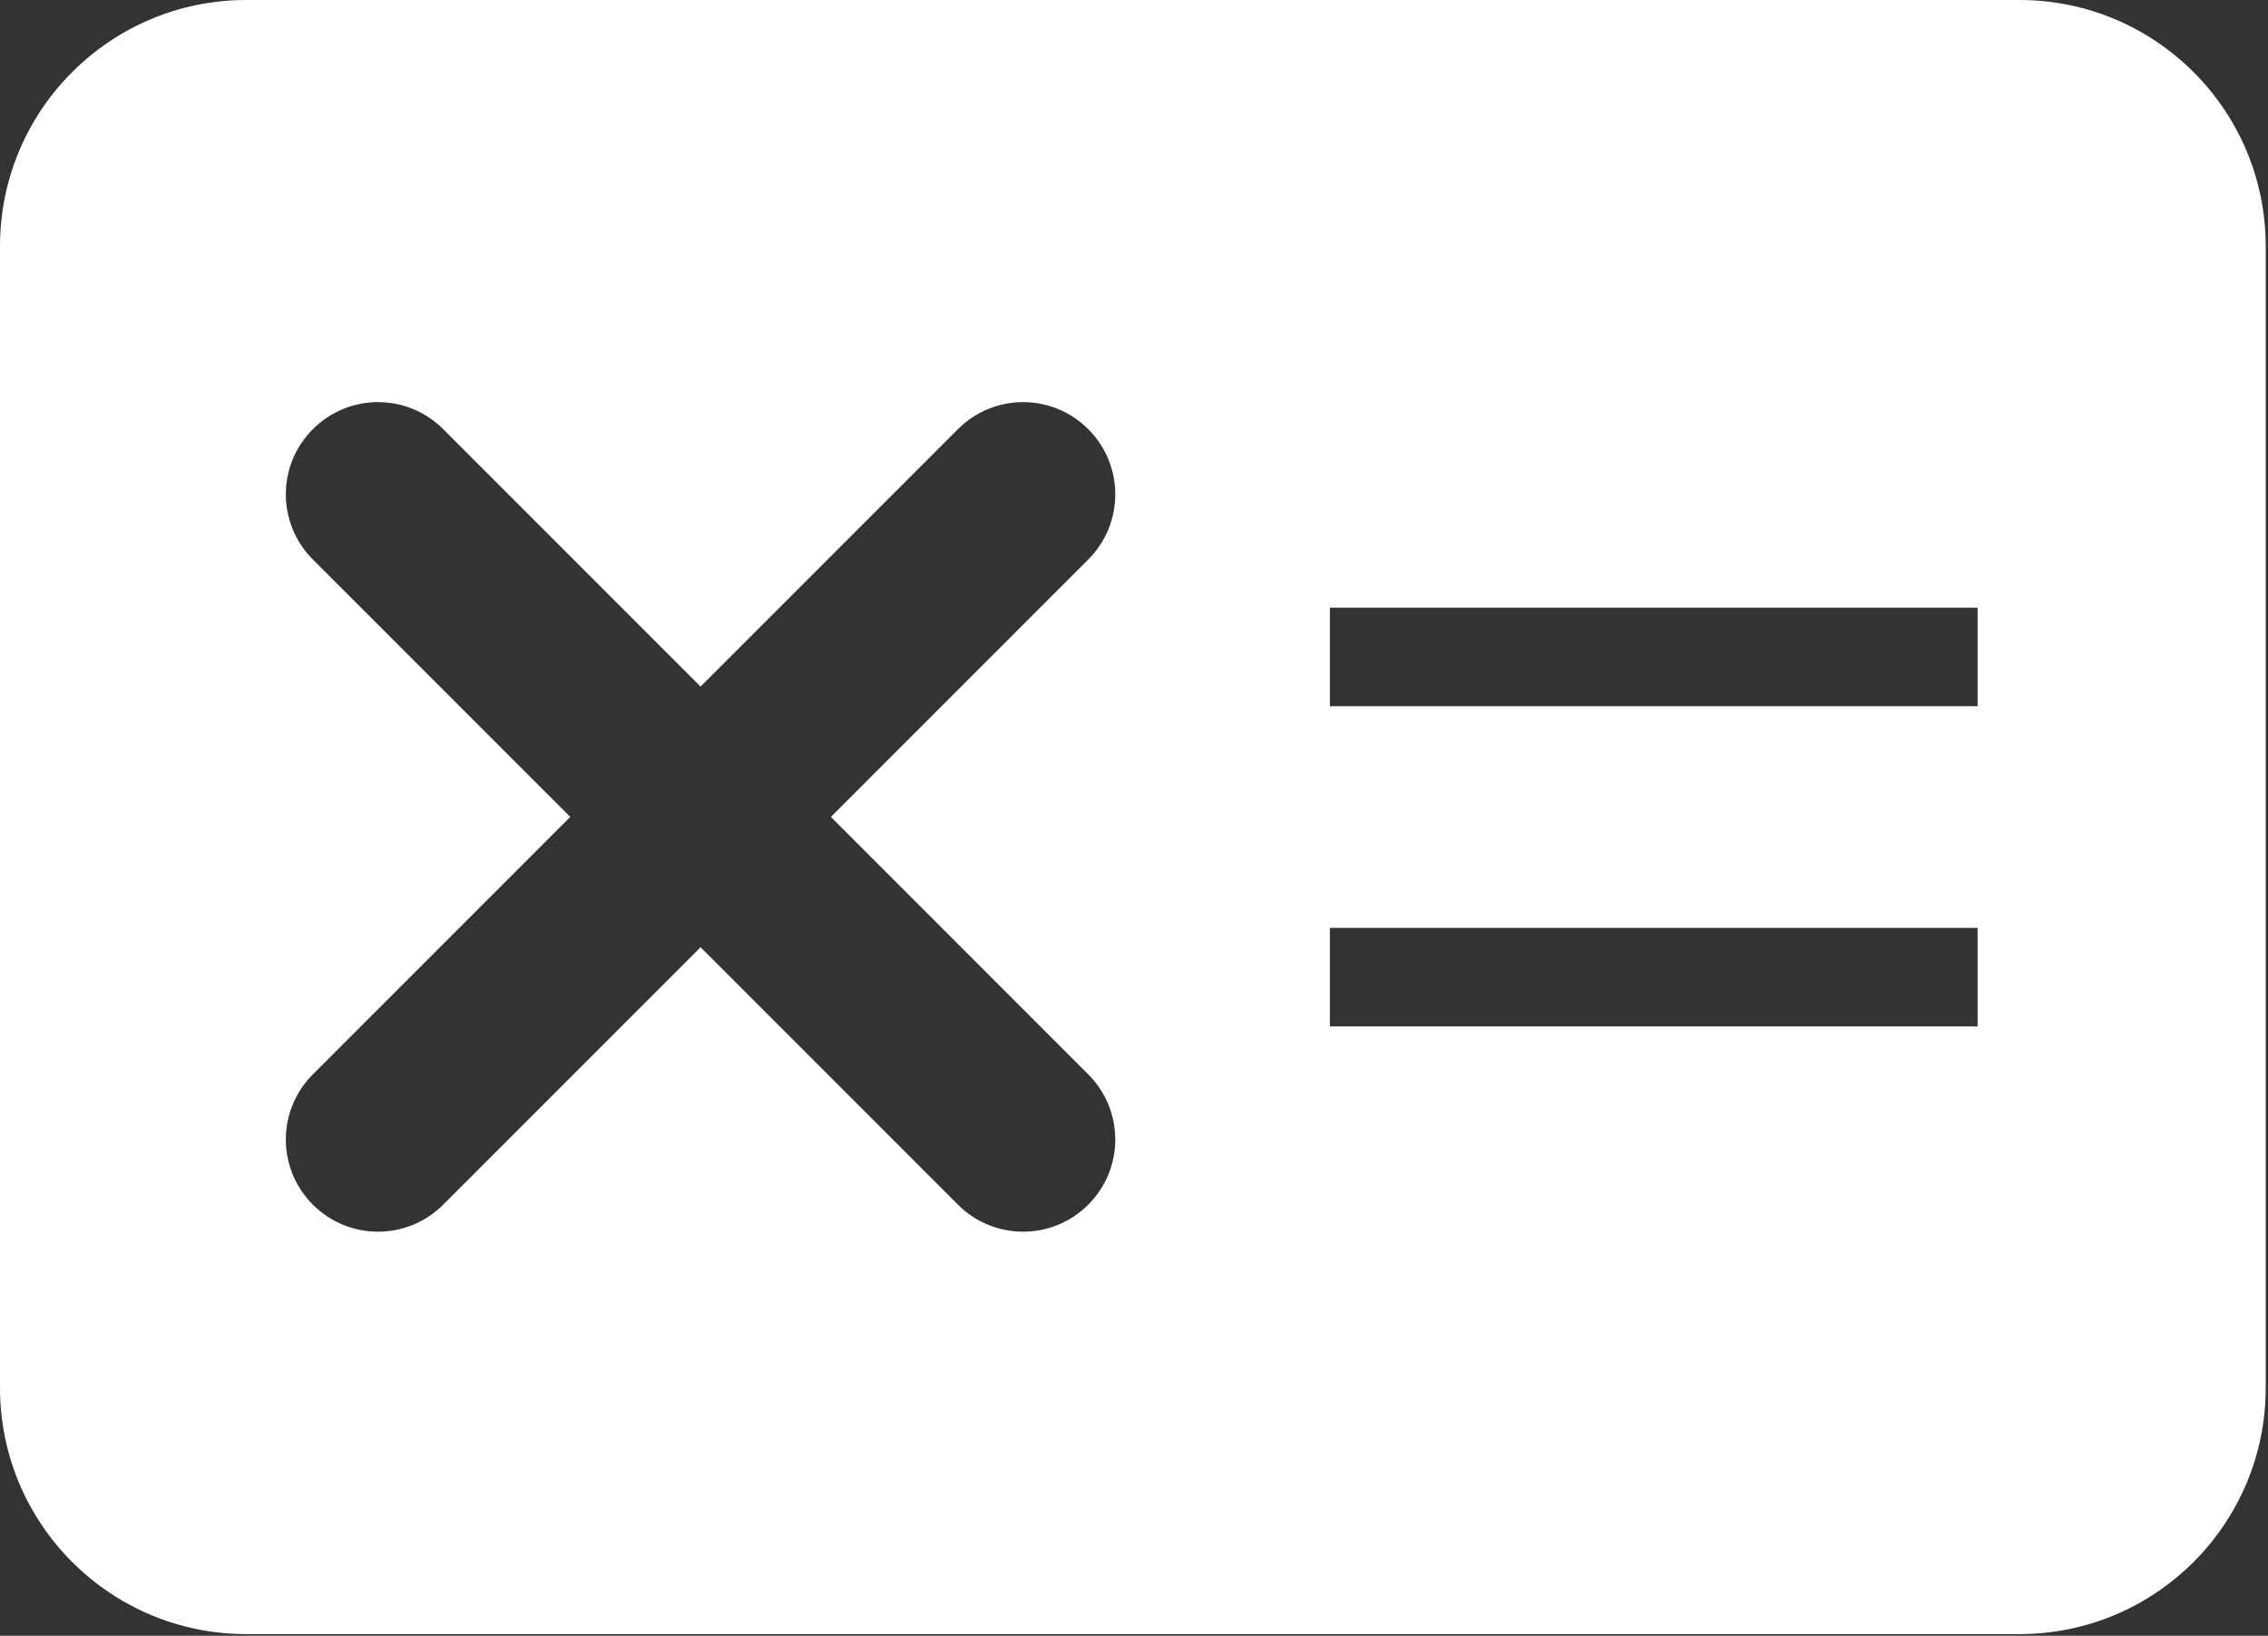 <?xml version="1.0" encoding="UTF-8" standalone="no"?>
<svg
   height="199.02"
   width="276"
   fill="#ffffff"
   data-name="Layer 1"
   viewBox="0 0 92 66.34"
   x="0px"
   y="0px"
   version="1.1"
   id="svg6"
   sodipodi:docname="loggedOut.svg"
   inkscape:version="1.1.2 (0a00cf5339, 2022-02-04, custom)"
   xmlns:inkscape="http://www.inkscape.org/namespaces/inkscape"
   xmlns:sodipodi="http://sodipodi.sourceforge.net/DTD/sodipodi-0.dtd"
   xmlns="http://www.w3.org/2000/svg"
   xmlns:svg="http://www.w3.org/2000/svg">
  <rect x="0" y="0" width="92" height="66.34" fill="#333333" stroke="none"/>
  <defs
     id="defs10">
    <clipPath
       id="a">
      <path
         d="M 139.21,139.21 H 612.79 V 612.79 H 139.21 Z"
         id="path2" />
    </clipPath>
  </defs>
  <sodipodi:namedview
     id="namedview8"
     pagecolor="#ffffff"
     bordercolor="#666666"
     borderopacity="1.0"
     inkscape:pageshadow="2"
     inkscape:pageopacity="0.0"
     inkscape:pagecheckerboard="0"
     showgrid="false"
     inkscape:zoom="4.1429978"
     inkscape:cx="113.44442"
     inkscape:cy="105.96192"
     inkscape:window-width="2256"
     inkscape:window-height="1416"
     inkscape:window-x="0"
     inkscape:window-y="54"
     inkscape:window-maximized="1"
     inkscape:current-layer="svg6" />
  <title
     id="title2">106all</title>
  <path
     id="path4"
     style="fill:#ffffff;stroke-width:3"
     d="M 30 0 C 13.431 0 -4.7369516e-15 13.431 0 30 L 0 169.02 C 0 185.588 13.431 199.02 30 199.02 L 246 199.02 C 262.569 199.02 276 185.588 276 169.02 L 276 30 C 276 13.431 262.569 -4.7369516e-15 246 0 L 30 0 z M 46.049 48.975 C 48.92 48.975 51.792 50.073 53.986 52.268 L 85.34 83.621 L 116.693 52.268 C 121.082 47.878 128.175 47.878 132.564 52.268 C 136.954 56.657 136.954 63.752 132.564 68.141 L 101.211 99.494 L 132.564 130.848 C 136.954 135.237 136.954 142.33 132.564 146.719 C 130.375 148.908 127.503 150.008 124.629 150.008 C 121.756 150.008 118.882 148.908 116.693 146.719 L 85.34 115.365 L 53.986 146.719 C 51.797 148.908 48.923 150.008 46.049 150.008 C 43.175 150.008 40.301 148.908 38.111 146.719 C 33.722 142.33 33.722 135.237 38.111 130.848 L 69.467 99.494 L 38.111 68.141 C 33.722 63.752 33.722 56.657 38.111 52.268 C 40.306 50.073 43.178 48.975 46.049 48.975 z M 162 74.01 L 240.9 74.01 L 240.9 86.01 L 162 86.01 L 162 74.01 z M 162 113.01 L 240.9 113.01 L 240.9 125.01 L 162 125.01 L 162 113.01 z "
     transform="scale(0.333)" />
  <g
     clip-path="url(#a)"
     id="g9"
     transform="matrix(0.444,0,0,0.444,-75.002,-188.66)"
     style="fill:#ffffff" />
</svg>
